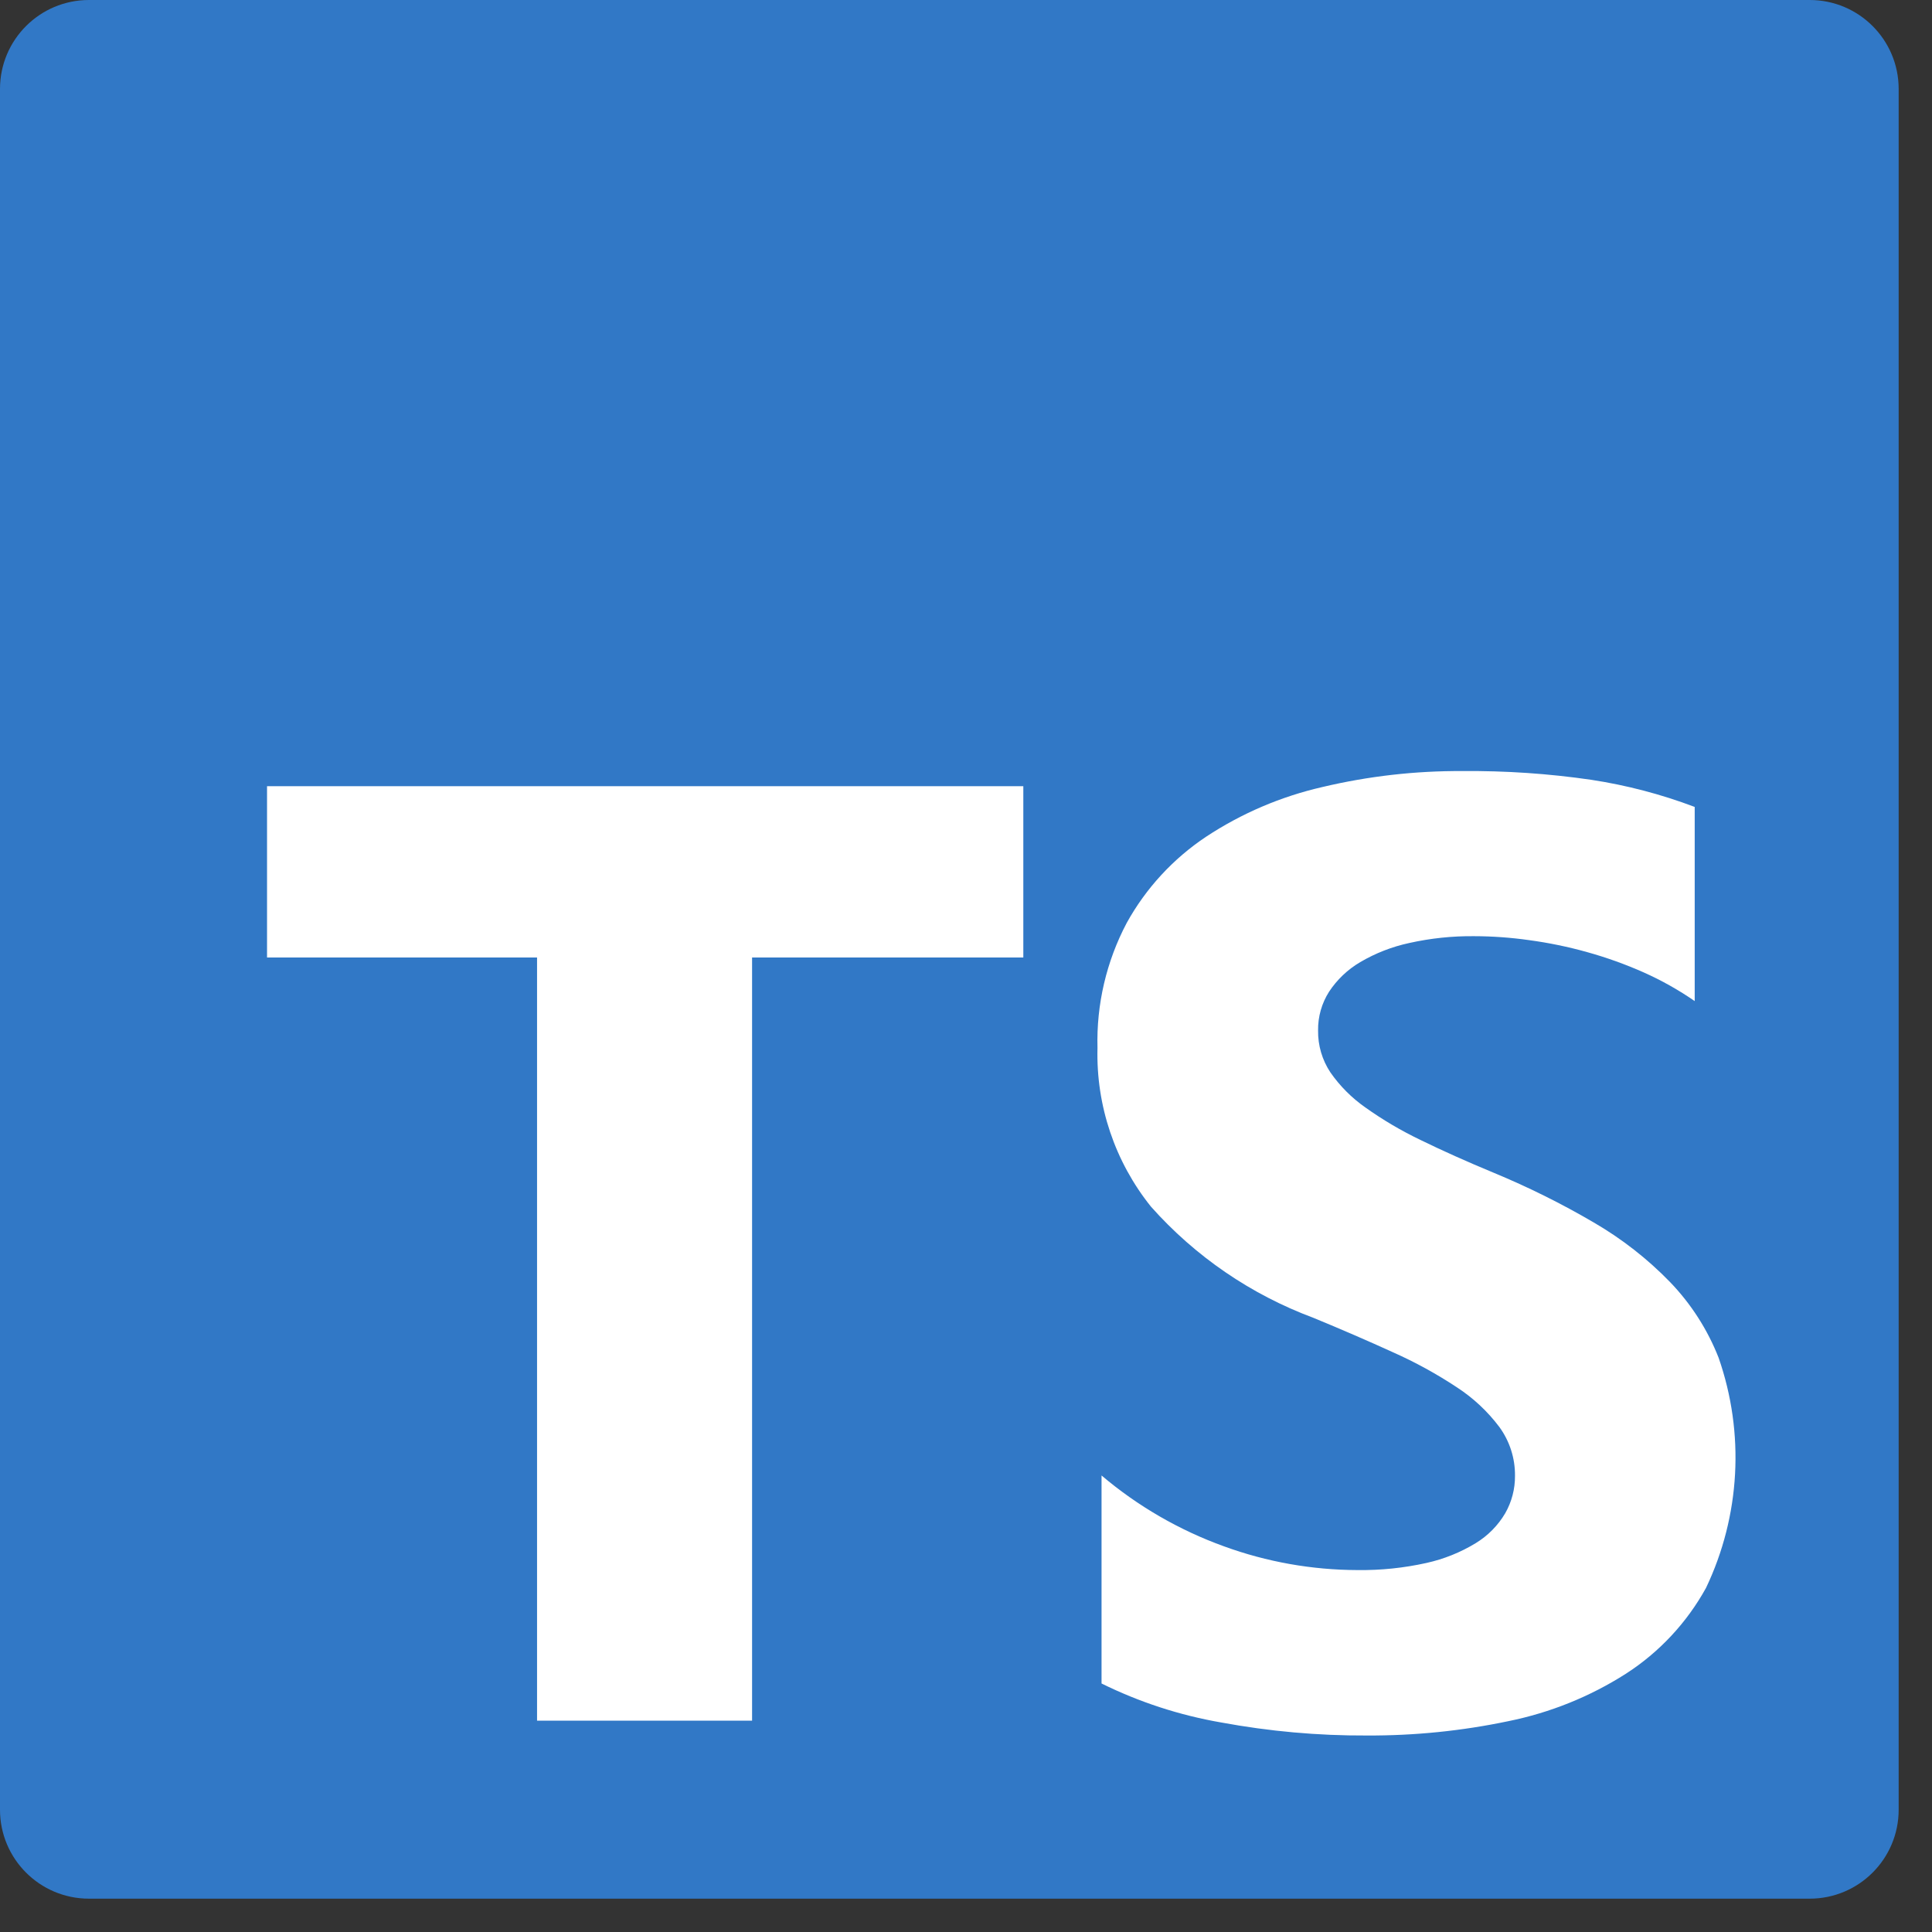<svg width="51" height="51" viewBox="0 0 51 51" fill="none" xmlns="http://www.w3.org/2000/svg">
<rect x="0" y="0" width="51" height="51" fill="#333333" stroke="none"/>
<path d="M47.772 0H2.348C1.051 0 0 1.051 0 2.348V47.772C0 49.069 1.051 50.12 2.348 50.12H47.772C49.069 50.12 50.12 49.069 50.12 47.772V2.348C50.12 1.051 49.069 0 47.772 0Z" fill="#3178C6"/>
<path fill-rule="evenodd" clip-rule="evenodd" d="M29.078 38.949V44.44C30.076 44.933 31.14 45.279 32.236 45.469C33.503 45.703 34.789 45.819 36.077 45.813C37.333 45.819 38.586 45.693 39.815 45.435C40.918 45.212 41.971 44.788 42.92 44.182C43.802 43.614 44.528 42.835 45.035 41.916C45.941 40.014 46.061 37.831 45.367 35.841C45.075 35.097 44.639 34.418 44.084 33.842C43.489 33.229 42.812 32.701 42.074 32.272C41.224 31.774 40.34 31.335 39.43 30.958C38.714 30.661 38.07 30.372 37.497 30.092C36.988 29.848 36.501 29.561 36.042 29.234C35.682 28.982 35.369 28.668 35.118 28.307C34.901 27.979 34.788 27.594 34.794 27.201C34.789 26.839 34.89 26.484 35.084 26.179C35.295 25.859 35.576 25.592 35.906 25.398C36.309 25.161 36.748 24.99 37.205 24.892C37.767 24.767 38.341 24.707 38.916 24.713C39.4 24.714 39.883 24.749 40.363 24.817C40.88 24.887 41.392 24.992 41.895 25.133C42.406 25.275 42.907 25.455 43.391 25.67C43.862 25.88 44.312 26.133 44.736 26.426V21.301C43.853 20.967 42.938 20.727 42.006 20.585C40.88 20.421 39.743 20.344 38.605 20.354C37.361 20.347 36.121 20.488 34.91 20.775C33.816 21.025 32.776 21.469 31.839 22.087C30.968 22.667 30.249 23.447 29.743 24.362C29.206 25.378 28.94 26.515 28.971 27.664C28.931 29.184 29.432 30.668 30.383 31.853C31.551 33.167 33.023 34.174 34.67 34.787C35.422 35.097 36.123 35.401 36.774 35.698C37.361 35.959 37.925 36.269 38.46 36.623C38.892 36.904 39.271 37.259 39.58 37.67C39.852 38.044 39.997 38.495 39.992 38.958C39.995 39.304 39.906 39.645 39.734 39.946C39.544 40.269 39.276 40.54 38.956 40.735C38.554 40.98 38.115 41.156 37.656 41.258C37.058 41.391 36.447 41.454 35.834 41.446C34.632 41.443 33.439 41.231 32.309 40.819C31.13 40.393 30.035 39.76 29.078 38.949ZM19.853 25.276H27.013V20.753H7.049V25.276H14.177V45.421H19.853V25.276Z" fill="white"/>
</svg>
